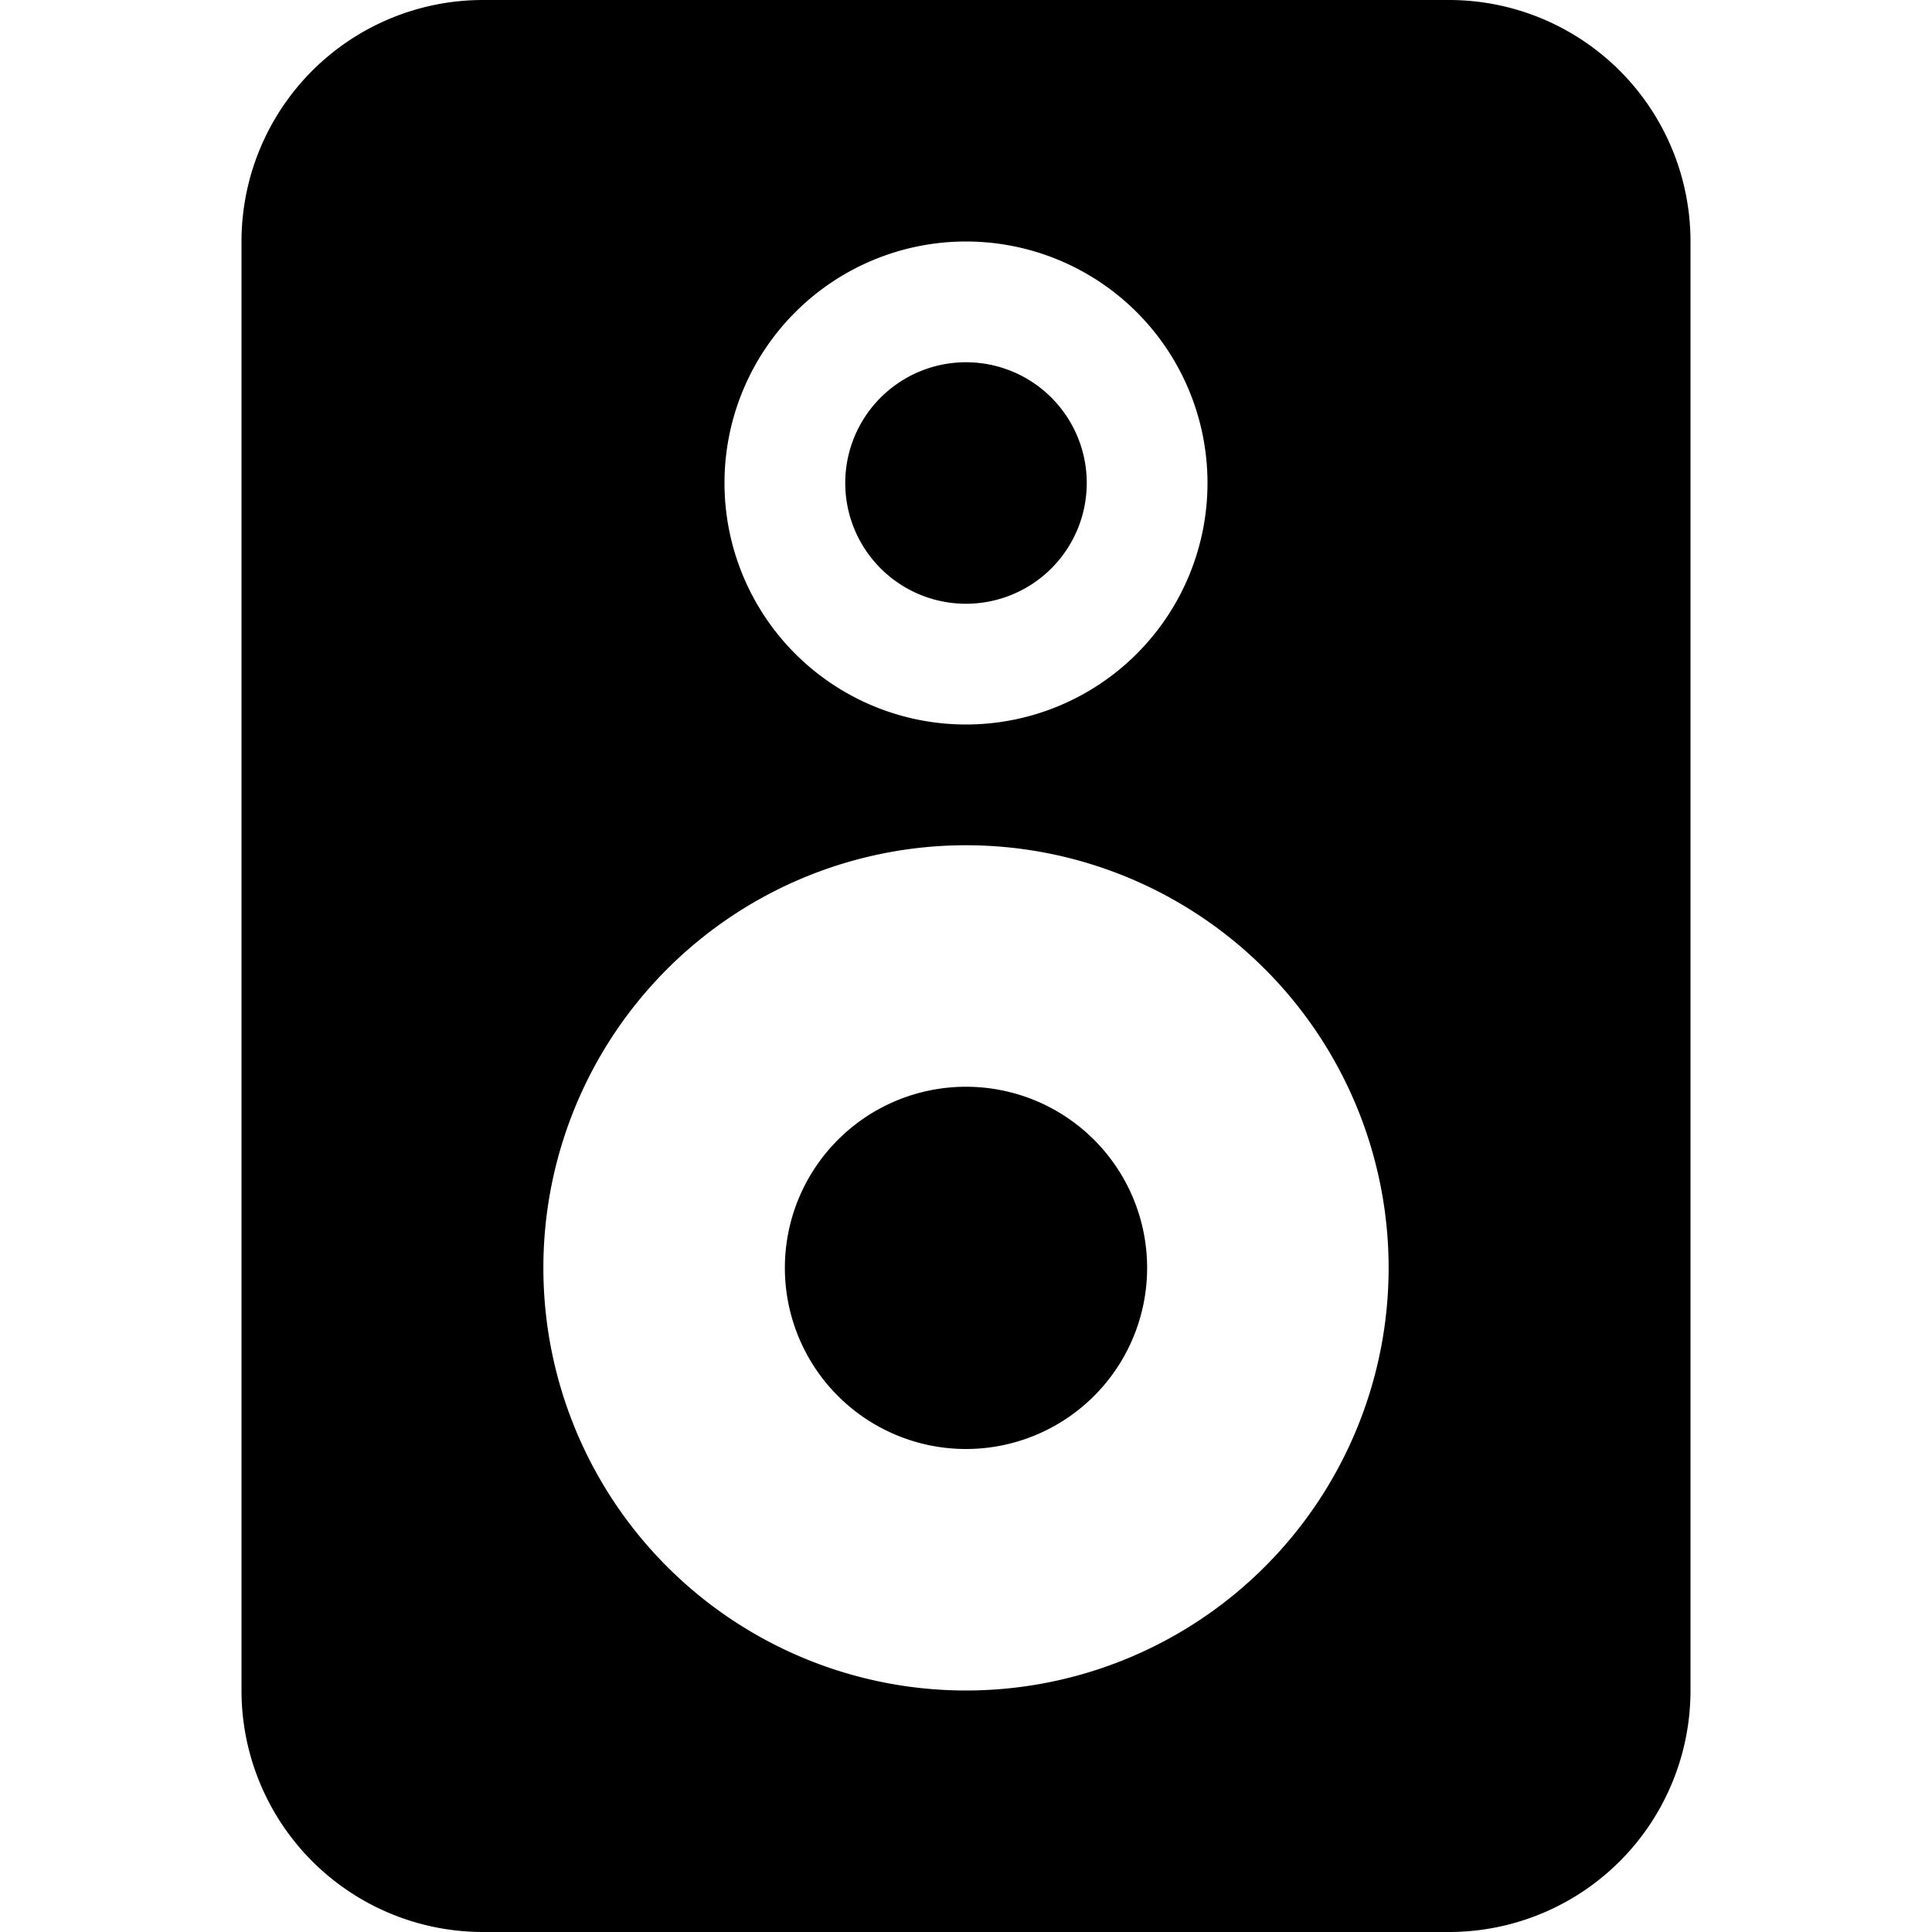 <svg class="bi bi-speaker" width="1em" height="1em" viewBox="0 0 16 16" fill="currentColor" xmlns="http://www.w3.org/2000/svg">
  <path d="M9 4a1 1 0 11-2 0 1 1 0 012 0zm-2.5 6.5a1.5 1.5 0 113 0 1.5 1.5 0 01-3 0z"/>
  <path fill-rule="evenodd" d="M4 0a2 2 0 00-2 2v12a2 2 0 002 2h8a2 2 0 002-2V2a2 2 0 00-2-2H4zm6 4a2 2 0 11-4 0 2 2 0 014 0zM8 7a3.5 3.5 0 100 7 3.5 3.5 0 000-7z" clip-rule="evenodd"/>
</svg>